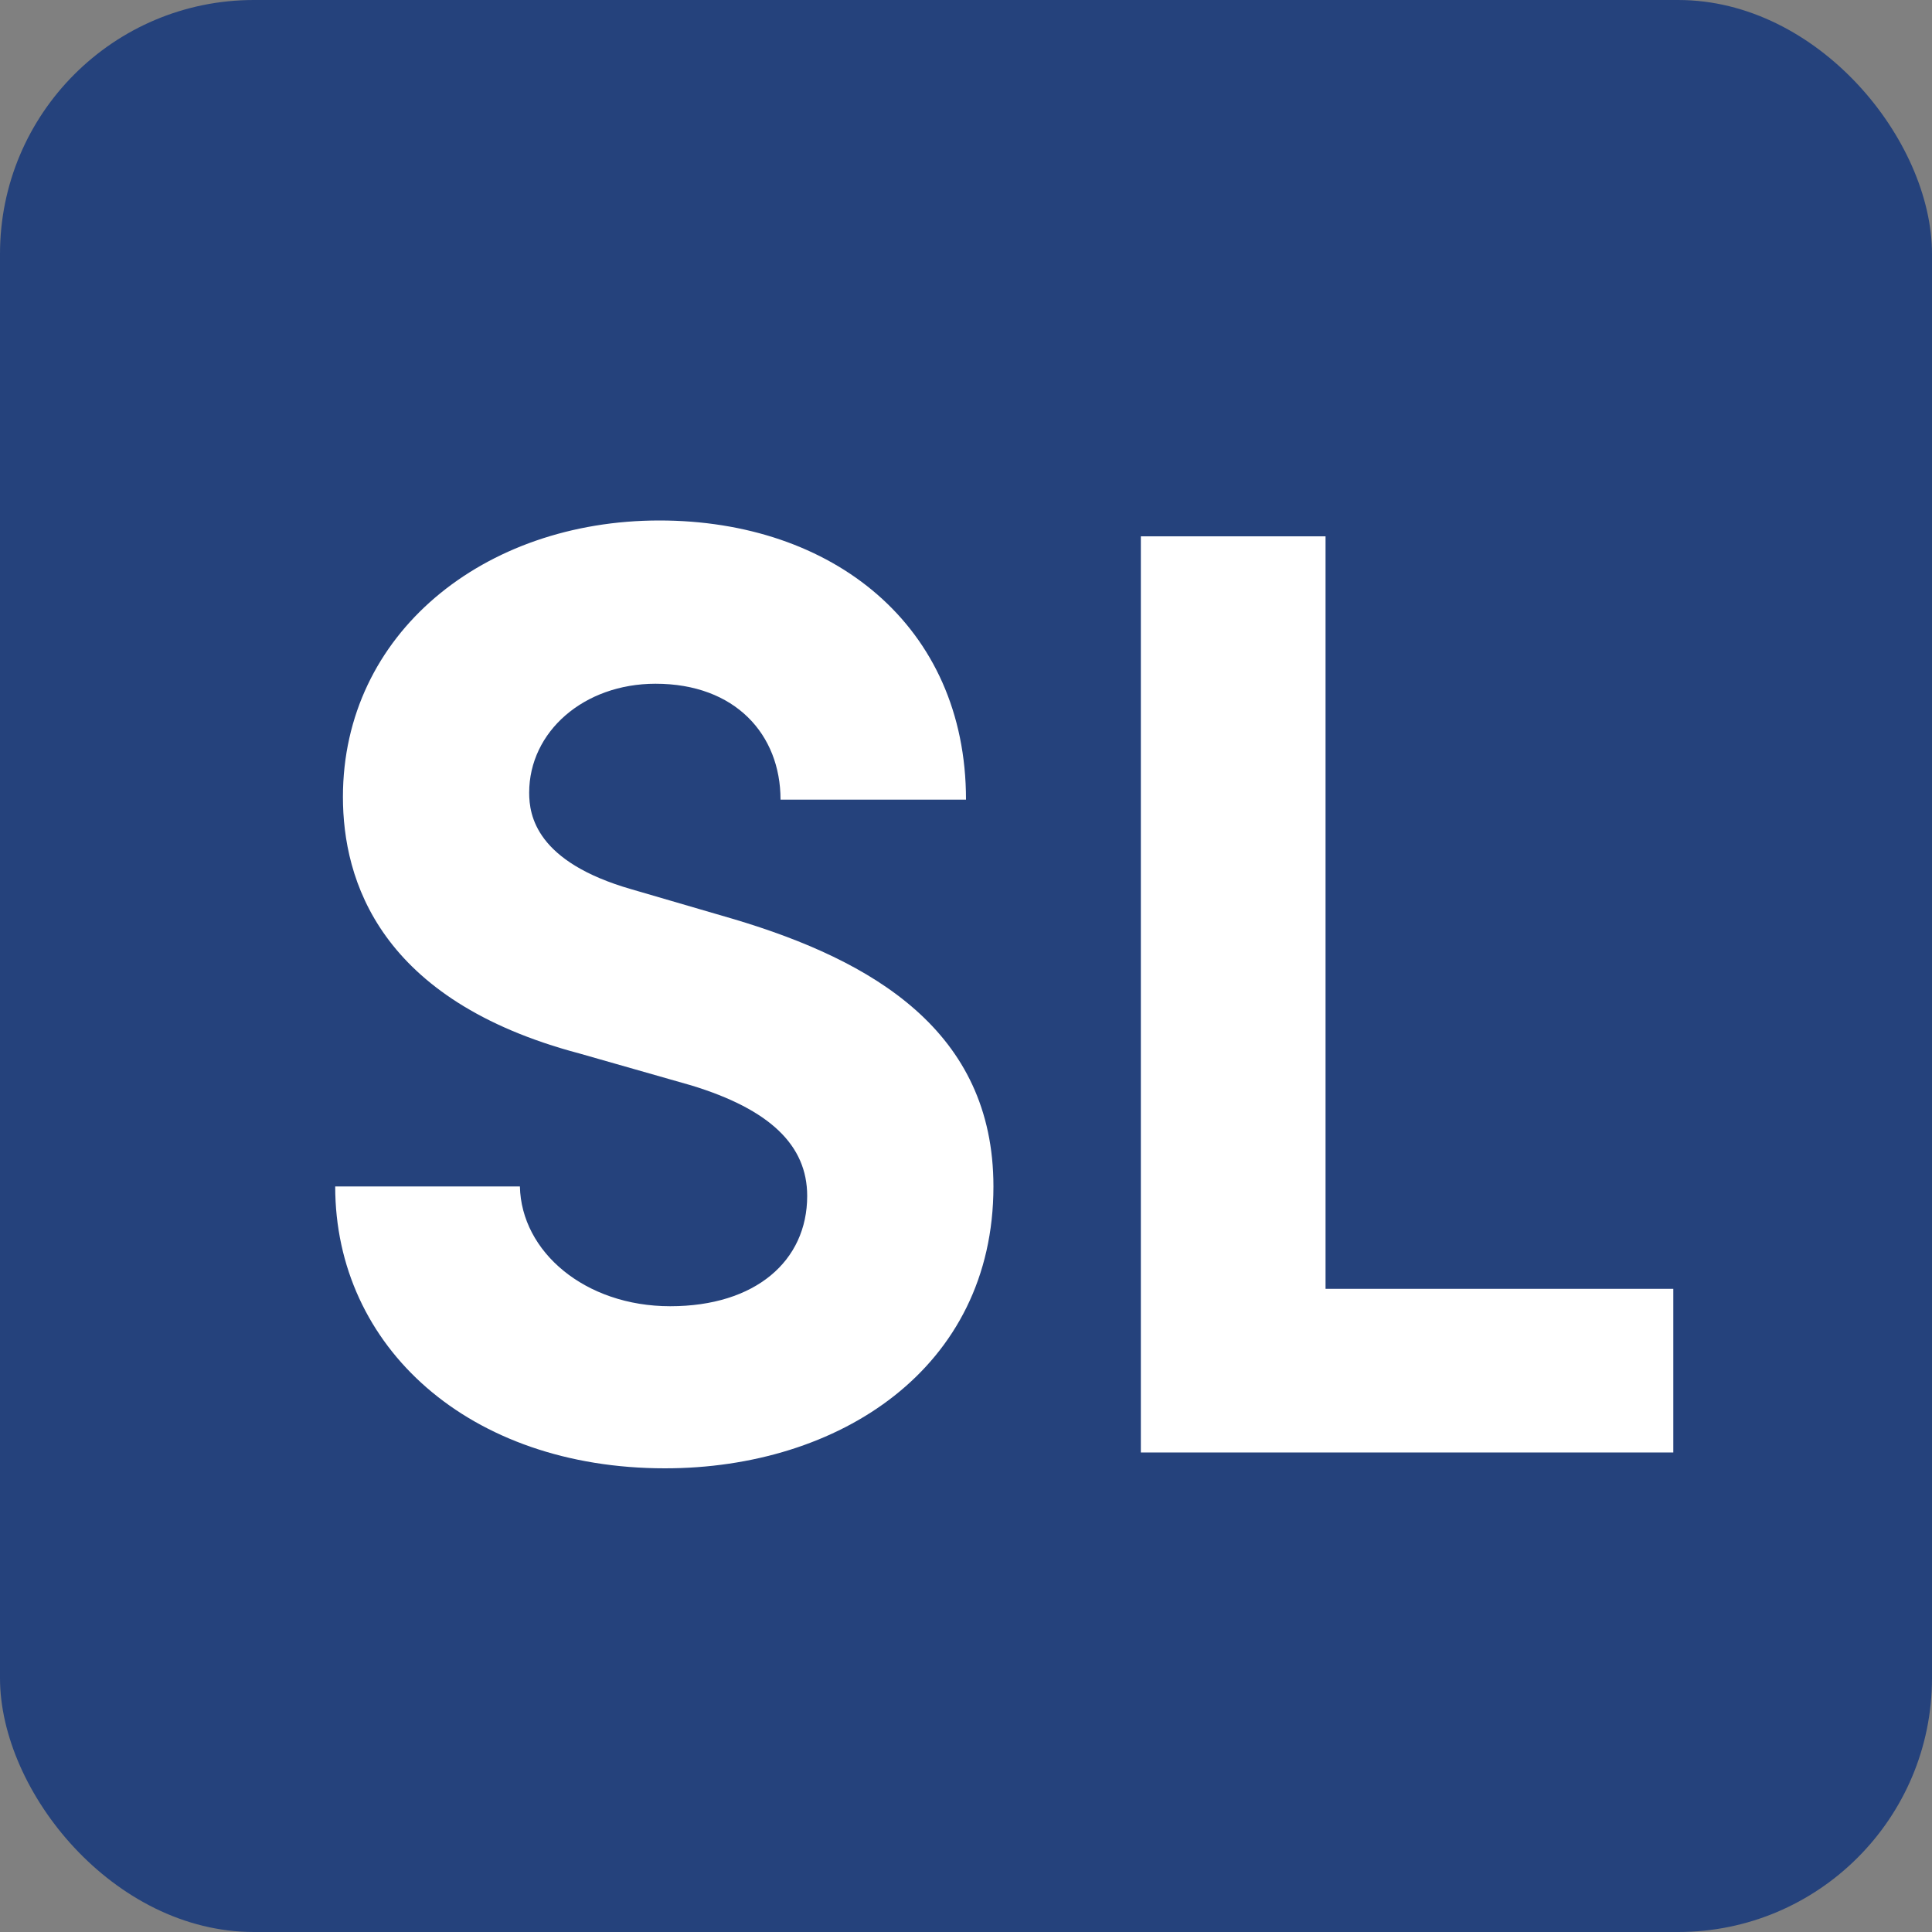<svg id="Lager_1" data-name="Lager 1" xmlns="http://www.w3.org/2000/svg" viewBox="0 0 100 100"><rect x="0" y="0" width="100" height="100" fill="#808080" stroke="none"/><defs><style>.cls-1{fill:#25427c;}.cls-2{fill:#fff;}</style></defs><rect class="cls-1" width="100" height="100" rx="13.14"/><path class="cls-2" d="M17.35,61.41h9.56c.07,3.38,3.37,6.2,7.78,6.2s7.09-2.34,7.09-5.71c0-2.62-1.93-4.48-6-5.72L30,54.53c-10.39-2.75-12.25-9-12.25-13.28,0-8.46,7.29-14.31,16.38-14.31C43.08,26.94,50,32.37,50,41.39H40.4c0-3.37-2.34-6-6.47-6-3.71,0-6.54,2.48-6.54,5.64,0,1.17.35,3.58,5.3,5L38,47.58c7.16,2.14,13.42,5.78,13.42,13.83,0,9.43-8,14.59-17,14.59C24.3,76,17.35,69.74,17.35,61.41Z"/><path class="cls-2" d="M68.61,66.71h18v8.47H59.05V27.76h9.56Z"/></svg>